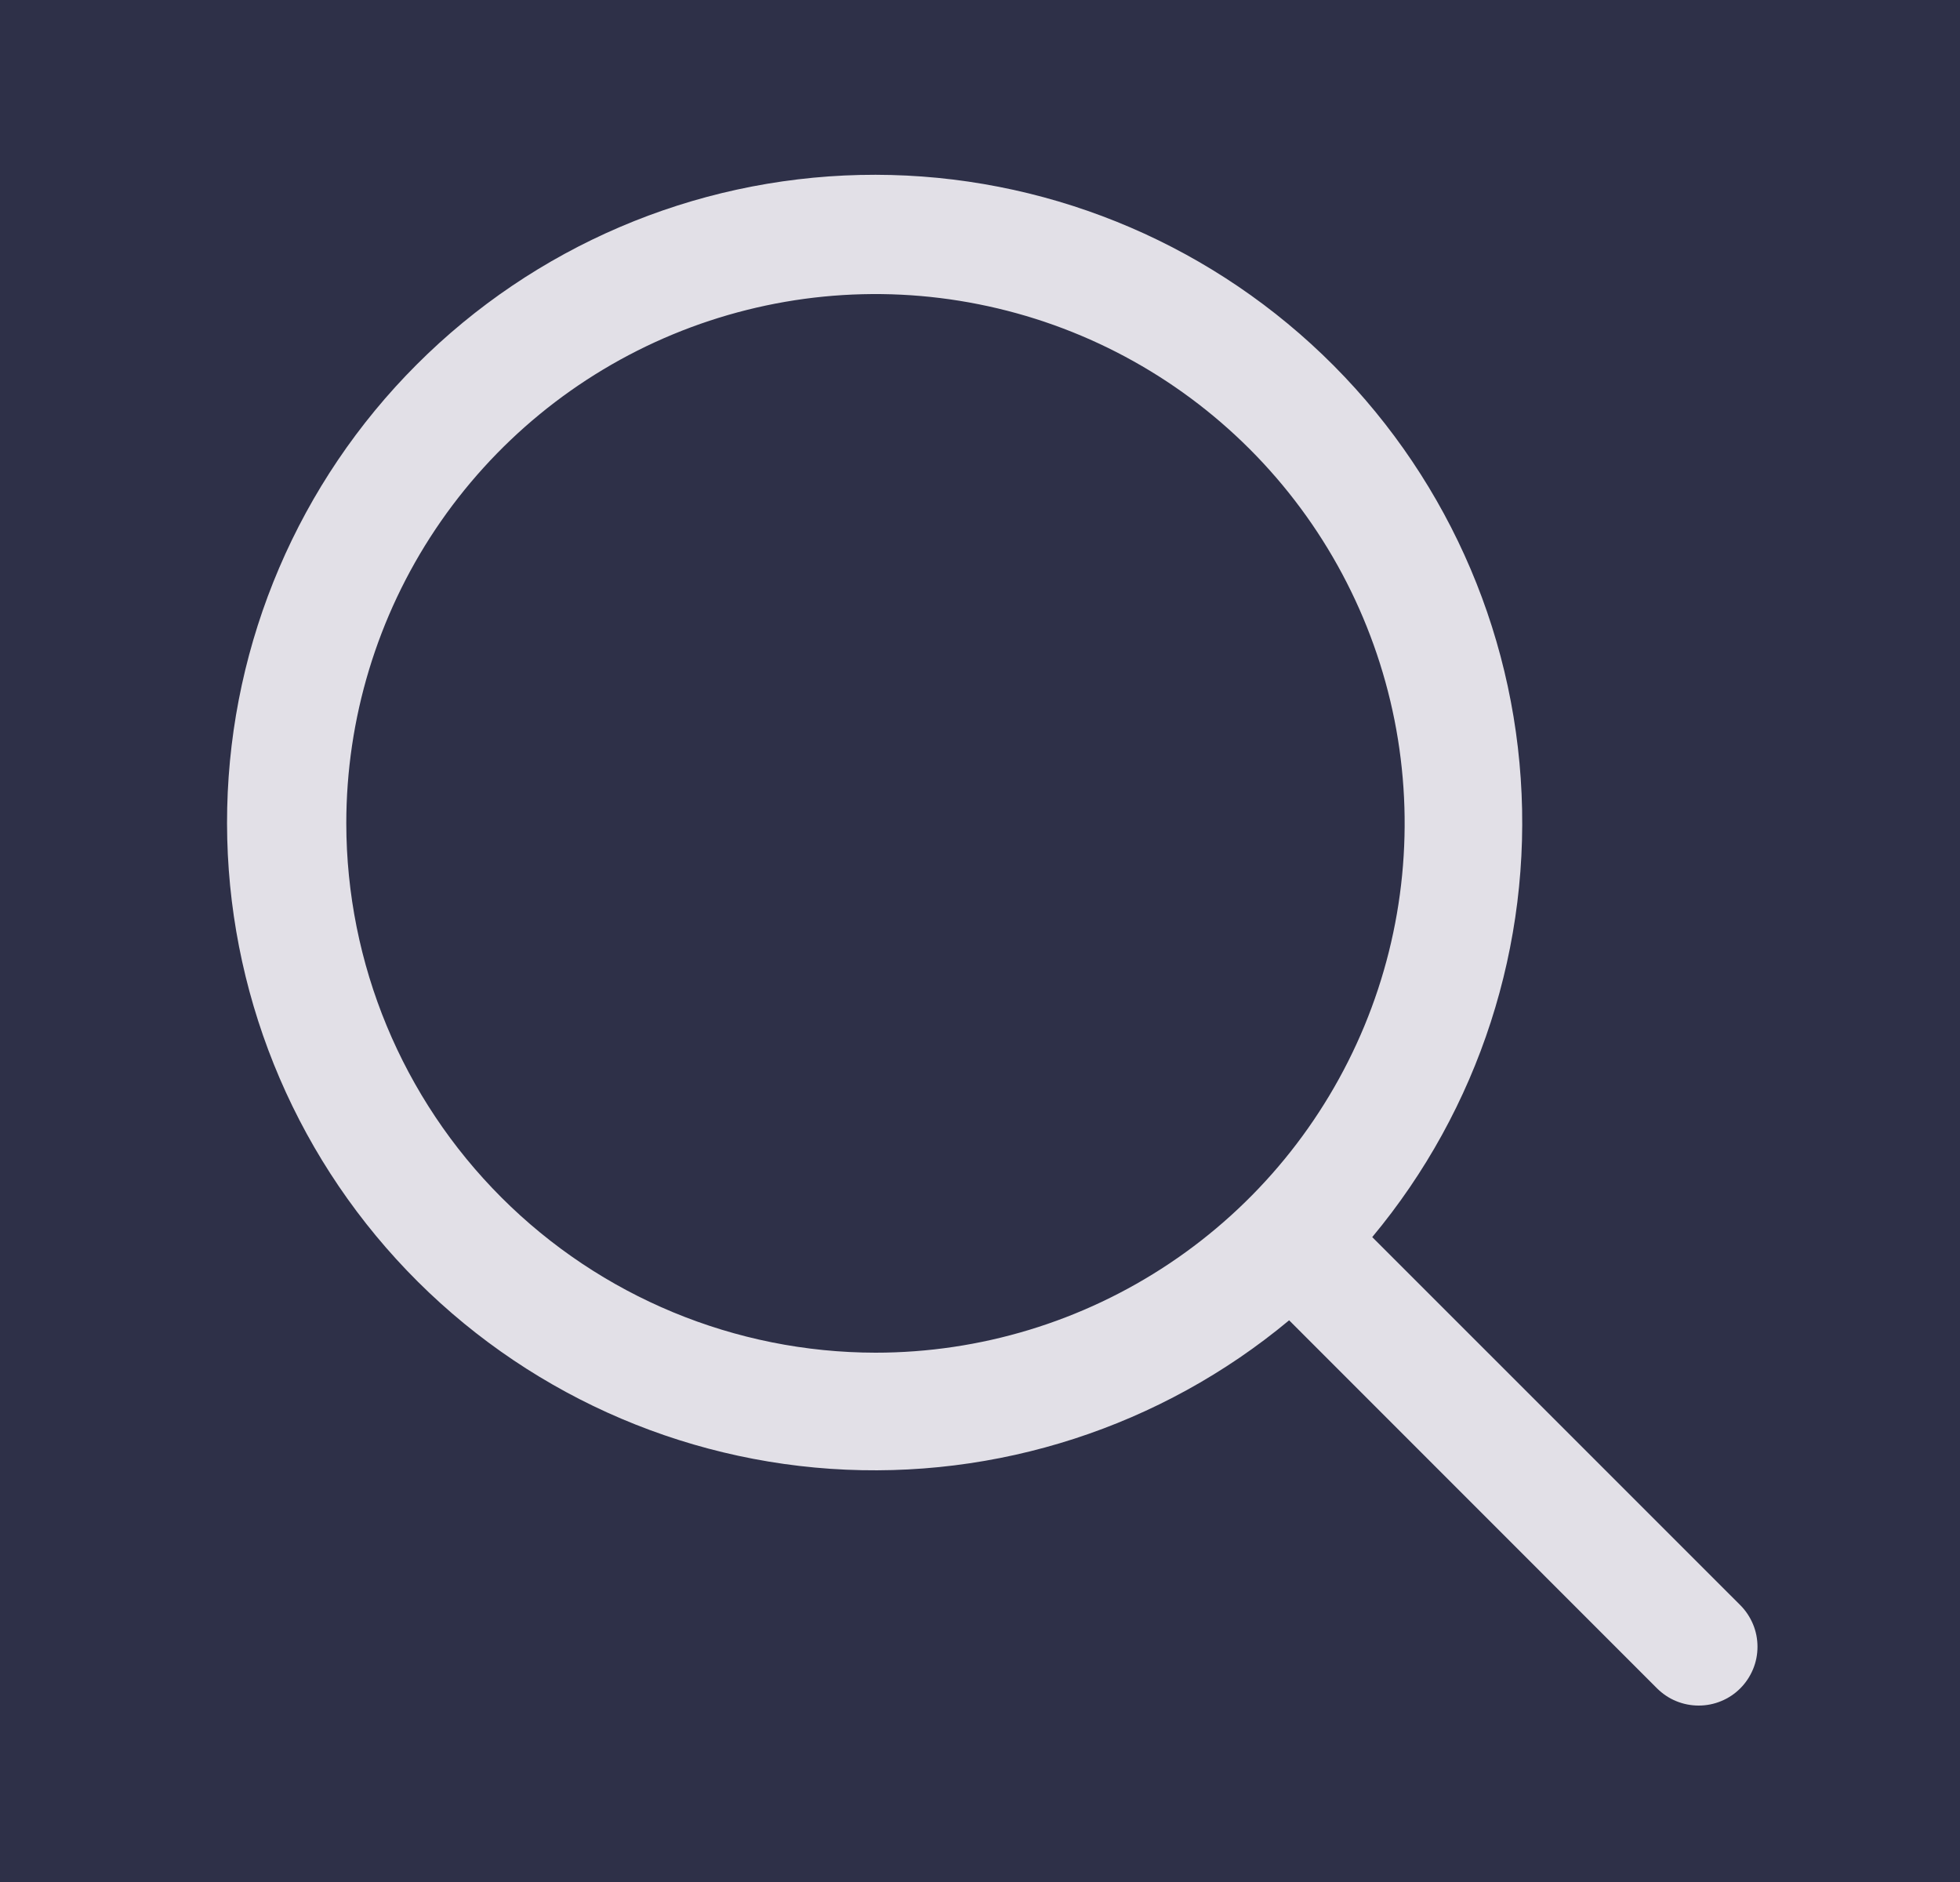 <svg width="25" height="24" viewBox="0 0 25 24" fill="none" xmlns="http://www.w3.org/2000/svg">
<rect width="25" height="24" fill="#1E1E1E"/>
<g id="Home dark connected" clip-path="url(#clip0_0_1)">
<rect width="1728" height="2975" transform="translate(-708 -1823)" fill="#2E3048"/>
<rect id="Rectangle 8" x="-708" y="-1399" width="1728" height="2589" fill="#2E3048"/>
<g id="Ellipse 8" filter="url(#filter0_f_0_1)">
<circle cx="611.461" cy="407.461" r="357.461" fill="#B51C7B" fill-opacity="0.2"/>
</g>
<g id="Frame 427319592">
<g id="Frame 427319591">
<g id="Frame 427319593">
<g id="Frame 427319591_2">
<g id="Frame 427319579">
<rect x="-34.833" y="-35.5" width="381.667" height="220" rx="7.5" stroke="#4B4D60" stroke-opacity="0.5"/>
<g id="Frame 427319584">
<g id="Frame 4151">
<rect x="-10.833" y="-11.5" width="47" height="47" rx="23.5" stroke="#4B4D60"/>
<g id="MagnifyingGlass">
<path id="Vector" d="M22.197 20.469L17.503 15.776C18.864 14.143 19.542 12.048 19.397 9.927C19.253 7.806 18.296 5.823 16.726 4.389C15.156 2.956 13.094 2.183 10.969 2.231C8.843 2.28 6.818 3.145 5.315 4.649C3.812 6.152 2.946 8.177 2.898 10.302C2.85 12.427 3.623 14.489 5.056 16.059C6.489 17.629 8.473 18.586 10.594 18.731C12.714 18.875 14.809 18.197 16.443 16.837L21.136 21.531C21.206 21.6 21.288 21.656 21.379 21.693C21.471 21.731 21.568 21.75 21.667 21.75C21.765 21.75 21.863 21.731 21.954 21.693C22.045 21.656 22.128 21.6 22.197 21.531C22.267 21.461 22.322 21.378 22.36 21.287C22.398 21.196 22.417 21.099 22.417 21C22.417 20.901 22.398 20.804 22.36 20.713C22.322 20.622 22.267 20.539 22.197 20.469ZM4.417 10.5C4.417 9.165 4.812 7.86 5.554 6.75C6.296 5.64 7.35 4.775 8.583 4.264C9.817 3.753 11.174 3.619 12.483 3.88C13.793 4.14 14.996 4.783 15.94 5.727C16.884 6.671 17.526 7.874 17.787 9.183C18.047 10.492 17.914 11.85 17.403 13.083C16.892 14.316 16.027 15.371 14.917 16.112C13.807 16.854 12.502 17.25 11.167 17.25C9.377 17.248 7.661 16.536 6.396 15.271C5.13 14.005 4.419 12.29 4.417 10.5Z" fill="#E2E0E7"/>
</g>
</g>
</g>
</g>
</g>
</g>
</g>
</g>
</g>
<defs>
<filter id="filter0_f_0_1" x="-246" y="-450" width="1714.92" height="1714.92" filterUnits="userSpaceOnUse" color-interpolation-filters="sRGB">
<feFlood flood-opacity="0" result="BackgroundImageFix"/>
<feBlend mode="normal" in="SourceGraphic" in2="BackgroundImageFix" result="shape"/>
<feGaussianBlur stdDeviation="250" result="effect1_foregroundBlur_0_1"/>
</filter>
<clipPath id="clip0_0_1">
<rect width="1728" height="2975" fill="white" transform="translate(-708 -1823)"/>
</clipPath>
</defs>
</svg>
